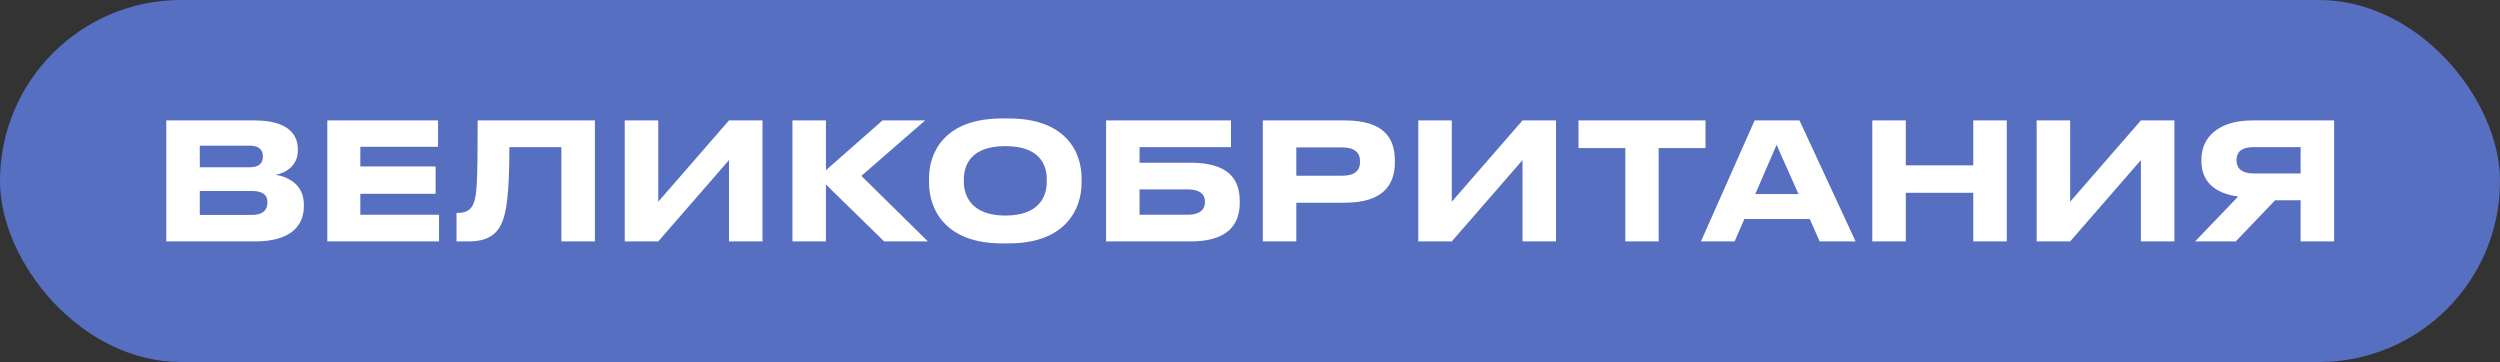 <?xml version="1.0" encoding="UTF-8"?> <svg xmlns="http://www.w3.org/2000/svg" width="663" height="96" viewBox="0 0 663 96" fill="none"><rect x="0" y="0" width="663" height="96" fill="#333333" stroke="none"/><rect width="663" height="96" rx="48" fill="#576FC1"></rect><path d="M44.099 64.023V31.938H67.516C76.702 31.938 78.987 35.949 78.987 39.528V40.003C78.987 44.057 75.494 45.997 73.079 46.342C76.702 46.946 80.583 49.102 80.583 54.277V54.752C80.583 59.107 77.953 64.023 67.646 64.023H44.099ZM66.222 38.623H52.983V44.358H66.222C68.939 44.358 69.716 43.065 69.716 41.555V41.469C69.716 39.917 68.853 38.623 66.222 38.623ZM66.912 50.655H52.983V56.994H66.912C70.017 56.994 70.923 55.355 70.923 53.76V53.587C70.923 51.992 70.017 50.655 66.912 50.655ZM86.803 31.938H116.171V38.925H95.558V44.143H115.524V51.388H95.558V56.951H116.43V64.023H86.803V31.938ZM148.884 64.023V39.011H135.084C135.084 47.765 134.696 54.45 133.532 57.943C132.497 61.005 130.642 64.023 124.26 64.023H121.069V56.477H121.371C124.001 56.477 125.079 55.269 125.597 53.932C126.459 51.69 126.675 48.628 126.675 31.938H157.768V64.023H148.884ZM193.326 64.023V42.461L174.567 64.023H165.683V31.938H174.567V53.501L193.326 31.938H202.21V64.023H193.326ZM234.478 64.023L219.04 48.93V64.023H210.156V31.938H219.04V45.135L234.047 31.938H245.346L228.441 46.644L246.079 64.023H234.478ZM265.66 31.421H267.557C282.565 31.421 286.834 40.218 286.834 47.248V48.542C286.834 55.442 282.565 64.541 267.557 64.541H265.66C250.652 64.541 246.383 55.442 246.383 48.542V47.248C246.383 40.262 250.652 31.421 265.66 31.421ZM277.605 48.197V47.593C277.605 43.625 275.665 38.752 266.608 38.752C257.639 38.752 255.612 43.625 255.612 47.593V48.197C255.612 52.078 257.768 57.167 266.608 57.167C275.622 57.167 277.605 52.078 277.605 48.197ZM293.332 64.023V31.938H326.452V39.011H302.215V43.151H315.713C325.675 43.151 328.78 47.42 328.78 53.285V53.76C328.78 59.625 325.546 64.023 315.713 64.023H293.332ZM302.215 56.951H315.023C318.085 56.951 319.552 55.614 319.552 53.673V53.372C319.552 51.474 318.085 50.223 315.023 50.223H302.215V56.951ZM356.633 53.76H343.782V64.023H334.898V31.938H356.633C366.768 31.938 369.916 36.38 369.916 42.59V43.065C369.916 49.145 366.638 53.76 356.633 53.76ZM343.782 39.097V46.601H355.986C359.264 46.601 360.687 45.221 360.687 42.935V42.763C360.687 40.52 359.264 39.097 355.986 39.097H343.782ZM403.771 64.023V42.461L385.012 64.023H376.128V31.938H385.012V53.501L403.771 31.938H412.655V64.023H403.771ZM431.037 64.023V39.27H418.617V31.938H452.298V39.27H439.878V64.023H431.037ZM476.969 51.474L471.147 38.407L465.498 51.474H476.969ZM482.575 64.023L479.945 58.072H462.608L460.021 64.023H451.094L465.325 31.938H477.228L492.106 64.023H482.575ZM523.313 64.023V51.129H505.417V64.023H496.533V31.938H505.417V43.841H523.313V31.938H532.197V64.023H523.313ZM567.764 64.023V42.461L549.005 64.023H540.121V31.938H549.005V53.501L567.764 31.938H576.648V64.023H567.764ZM610.124 53.113H603.353L592.917 64.023H582.136L593.564 52.121C587.311 51.258 583.817 48.153 583.817 42.677V42.245C583.817 36.423 588.346 31.938 597.316 31.938H619.007V64.023H610.124V53.113ZM610.124 45.997V39.011H597.617C594.814 39.011 593.132 40.046 593.132 42.418V42.547C593.132 45.048 595.073 45.997 597.617 45.997H610.124Z" fill="white"></path></svg> 